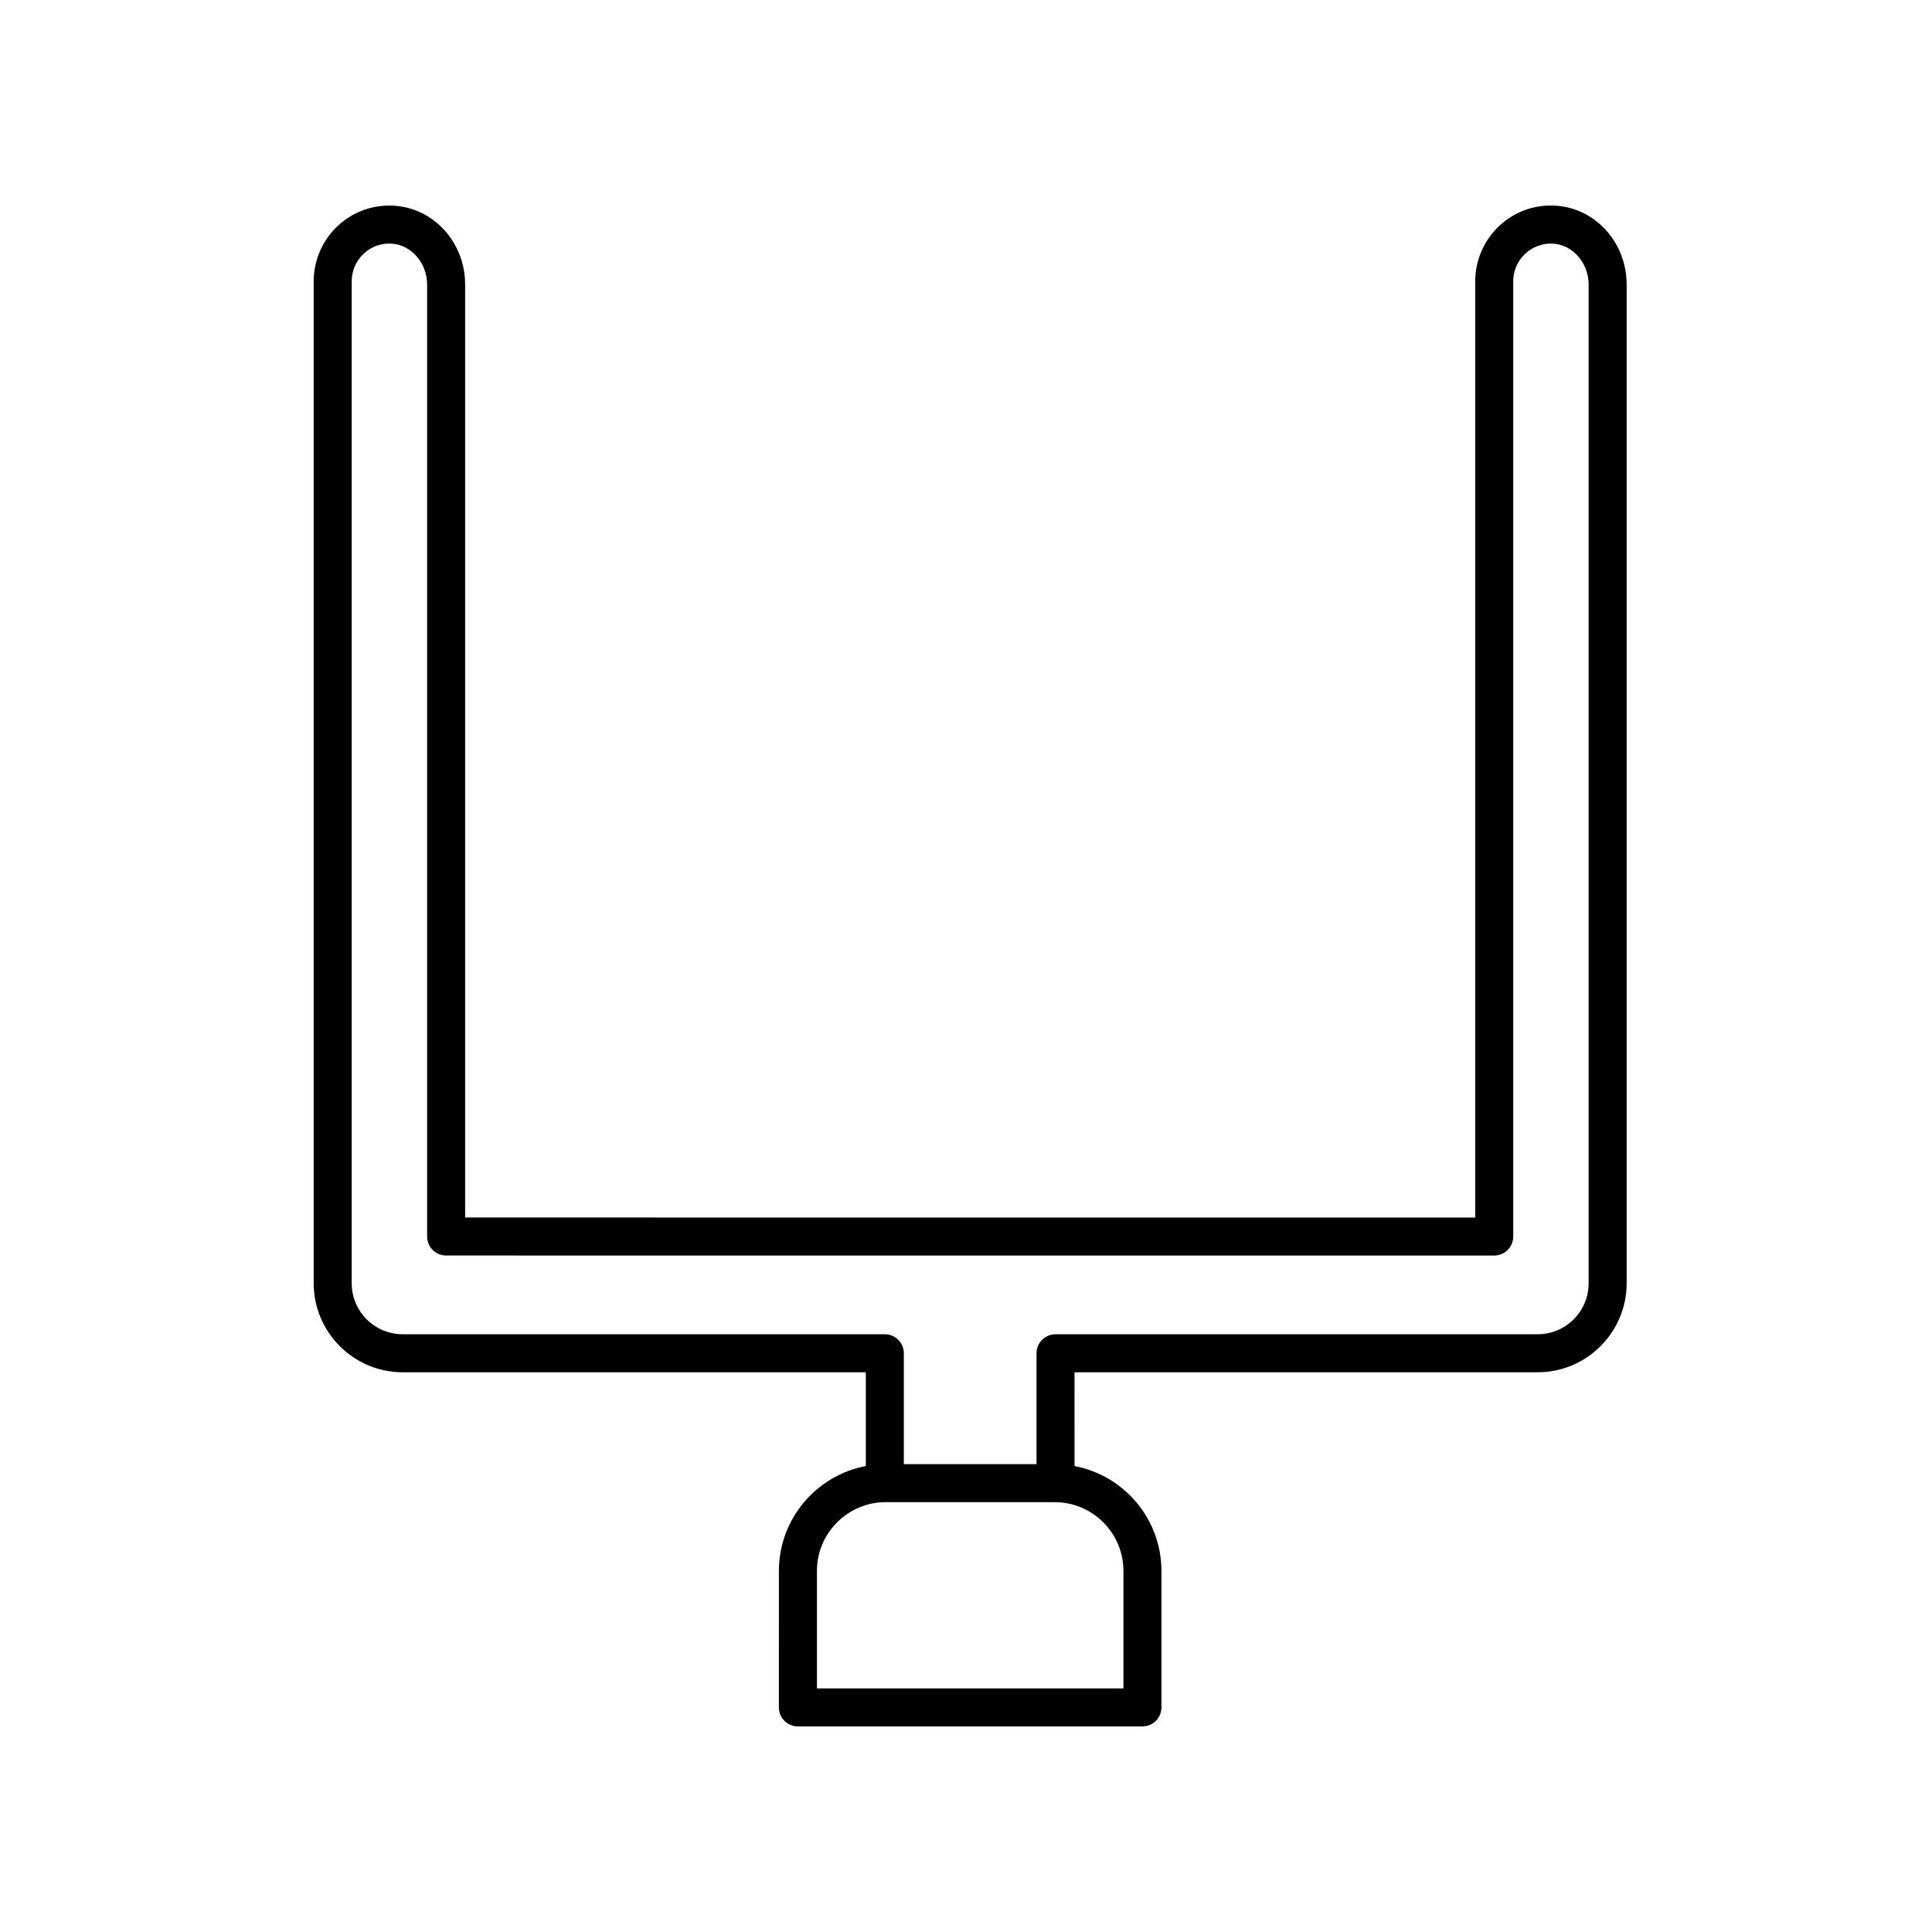 <?xml version="1.0" encoding="UTF-8"?>
<!-- Uploaded to: ICON Repo, www.svgrepo.com, Generator: ICON Repo Mixer Tools -->
<svg fill="#000000" width="800px" height="800px" version="1.1" viewBox="144 144 512 512" xmlns="http://www.w3.org/2000/svg">
 <path d="m248.27 198.5c-5.516-0.289-10.848 1.656-14.887 5.481-3.977 3.769-6.254 9.078-6.254 14.559v265.53c0 13.012 10.586 23.598 23.598 23.598h122.72v24.848c-13.094 2.484-23.031 13.996-23.031 27.801l-0.004 36.164c0 2.781 2.254 5.039 5.039 5.039h91.301c2.781 0 5.039-2.254 5.039-5.039v-36.164c0-13.805-9.938-25.316-23.031-27.801l-0.004-24.848h122.73c13.008 0 23.594-10.586 23.594-23.598v-264.68c0-11.156-8.344-20.332-18.996-20.891-5.59-0.309-10.852 1.656-14.883 5.484-3.977 3.769-6.254 9.078-6.254 14.559v248.11l-267.68-0.004v-247.25c0-11.156-8.348-20.332-18.996-20.891zm193.45 361.82v31.125h-81.223v-31.125c0-10.055 8.18-18.234 18.234-18.234h44.754c10.055-0.004 18.234 8.176 18.234 18.234zm98.266-83.594c2.781 0 5.039-2.254 5.039-5.039v-253.14c0-2.769 1.105-5.344 3.113-7.25 2.008-1.902 4.644-2.883 7.422-2.731 5.207 0.273 9.445 5.133 9.445 10.828v264.68c0 7.457-6.062 13.52-13.52 13.52h-127.76c-2.781 0-5.039 2.254-5.039 5.039v29.375h-35.16v-29.375c0-2.781-2.254-5.039-5.039-5.039h-127.76c-7.453 0-13.52-6.062-13.52-13.52v-265.53c0-2.766 1.105-5.344 3.117-7.25 2.004-1.902 4.602-2.902 7.422-2.727 5.207 0.273 9.445 5.133 9.445 10.828v252.29c0 2.781 2.254 5.039 5.039 5.039z"/>
</svg>